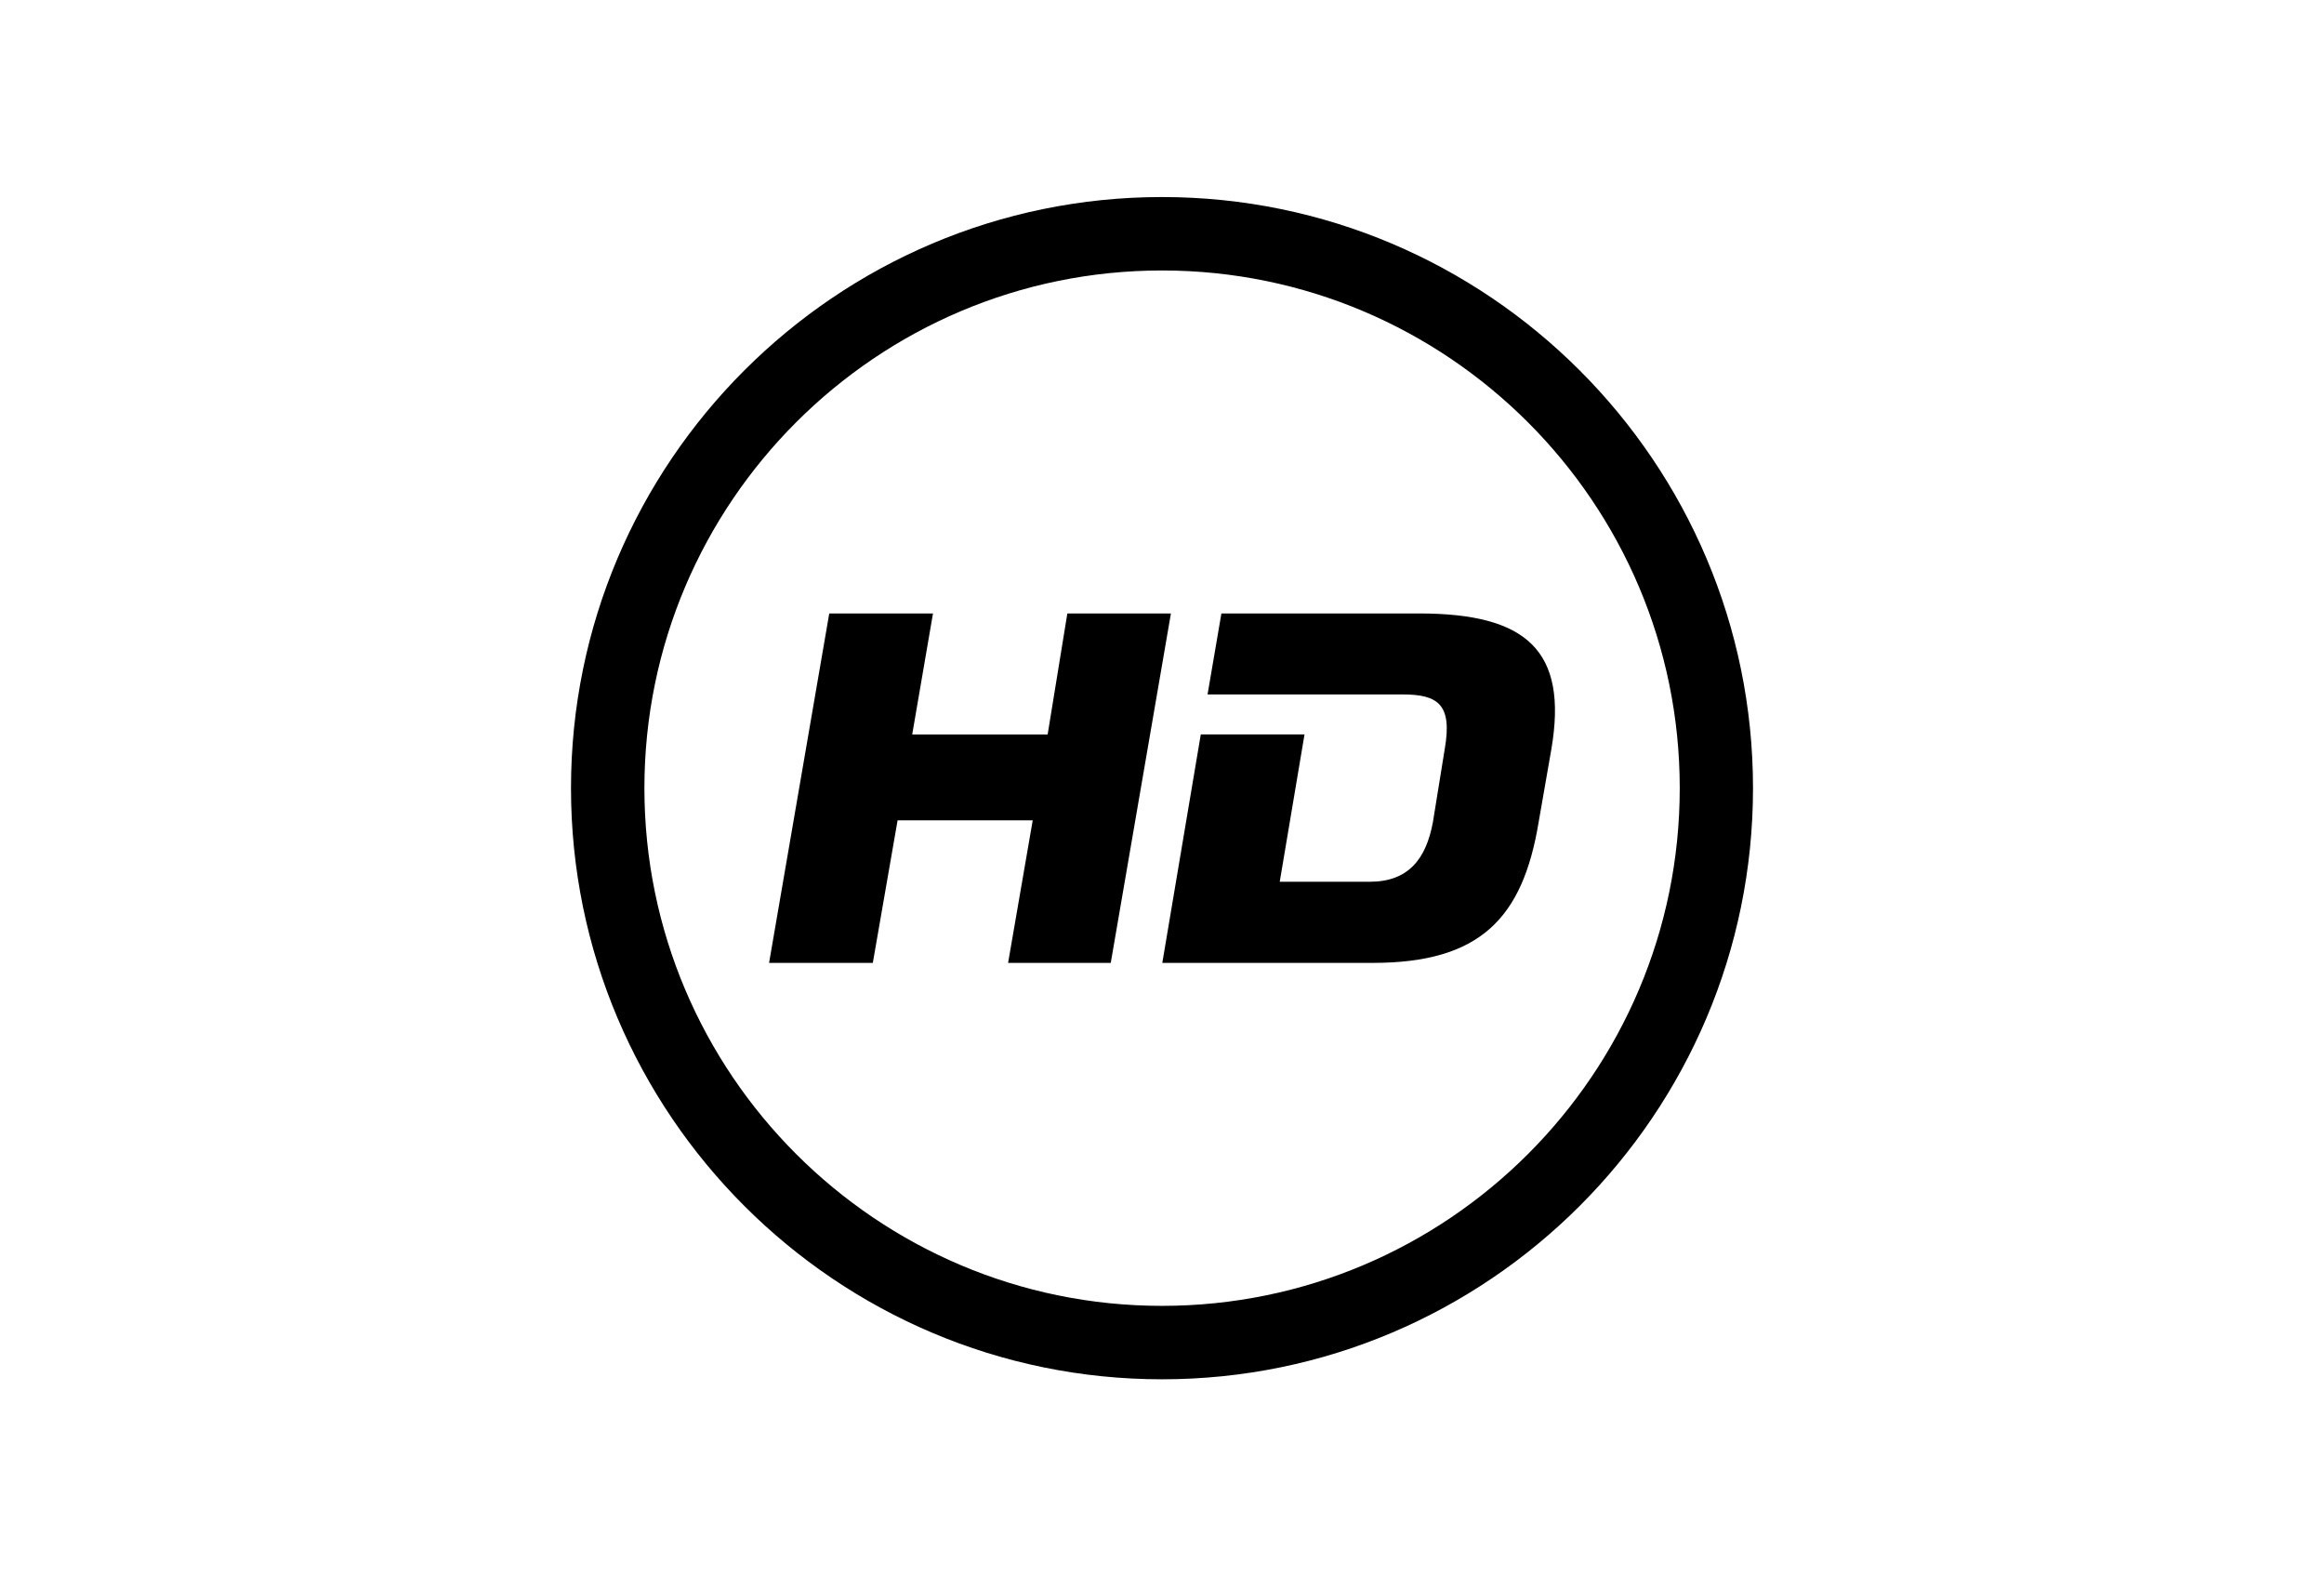 <?xml version="1.0" encoding="utf-8"?>
<!-- Generator: Adobe Illustrator 20.0.0, SVG Export Plug-In . SVG Version: 6.00 Build 0)  -->
<svg version="1.1" id="Layer_1" xmlns="http://www.w3.org/2000/svg" xmlns:xlink="http://www.w3.org/1999/xlink" x="0px" y="0px"
	 viewBox="0 0 1510 1024" style="enable-background:new 0 0 1510 1024;" xml:space="preserve">
<g>
	<g>
		<path d="M693.5,398.5l-12.8,78.6h-88l13.5-78.6h-67.4l-39.1,227h67.4l16.1-92.6H671L655,625.5h66.7l39.1-227L693.5,398.5
			L693.5,398.5z"/>
		<path d="M922,398.5H793.6l-9,52.6h126.5c23.1,0,32.7,6.3,27.6,35.5l-7.7,47.6c-4.5,24.1-16.1,38.6-41.1,38.6h-58.4l16.1-95.7
			h-67.4l-25,148.4h136.7c70,0,97.5-29.2,107.8-91.3l8.3-47.6C1018.9,422.6,991.9,398.5,922,398.5z"/>
	</g>
</g>
<path d="M755,128c-211.7,0-384,172.3-384,384s172.3,384,384,384s384-172.3,384-384S966.7,128,755,128z M755,848.3
	c-185.5,0-336.3-150.9-336.3-336.3c0-185.5,150.9-336.3,336.3-336.3c185.5,0,336.4,150.9,336.4,336.3
	C1091.4,697.5,940.5,848.3,755,848.3z"/>
</svg>

